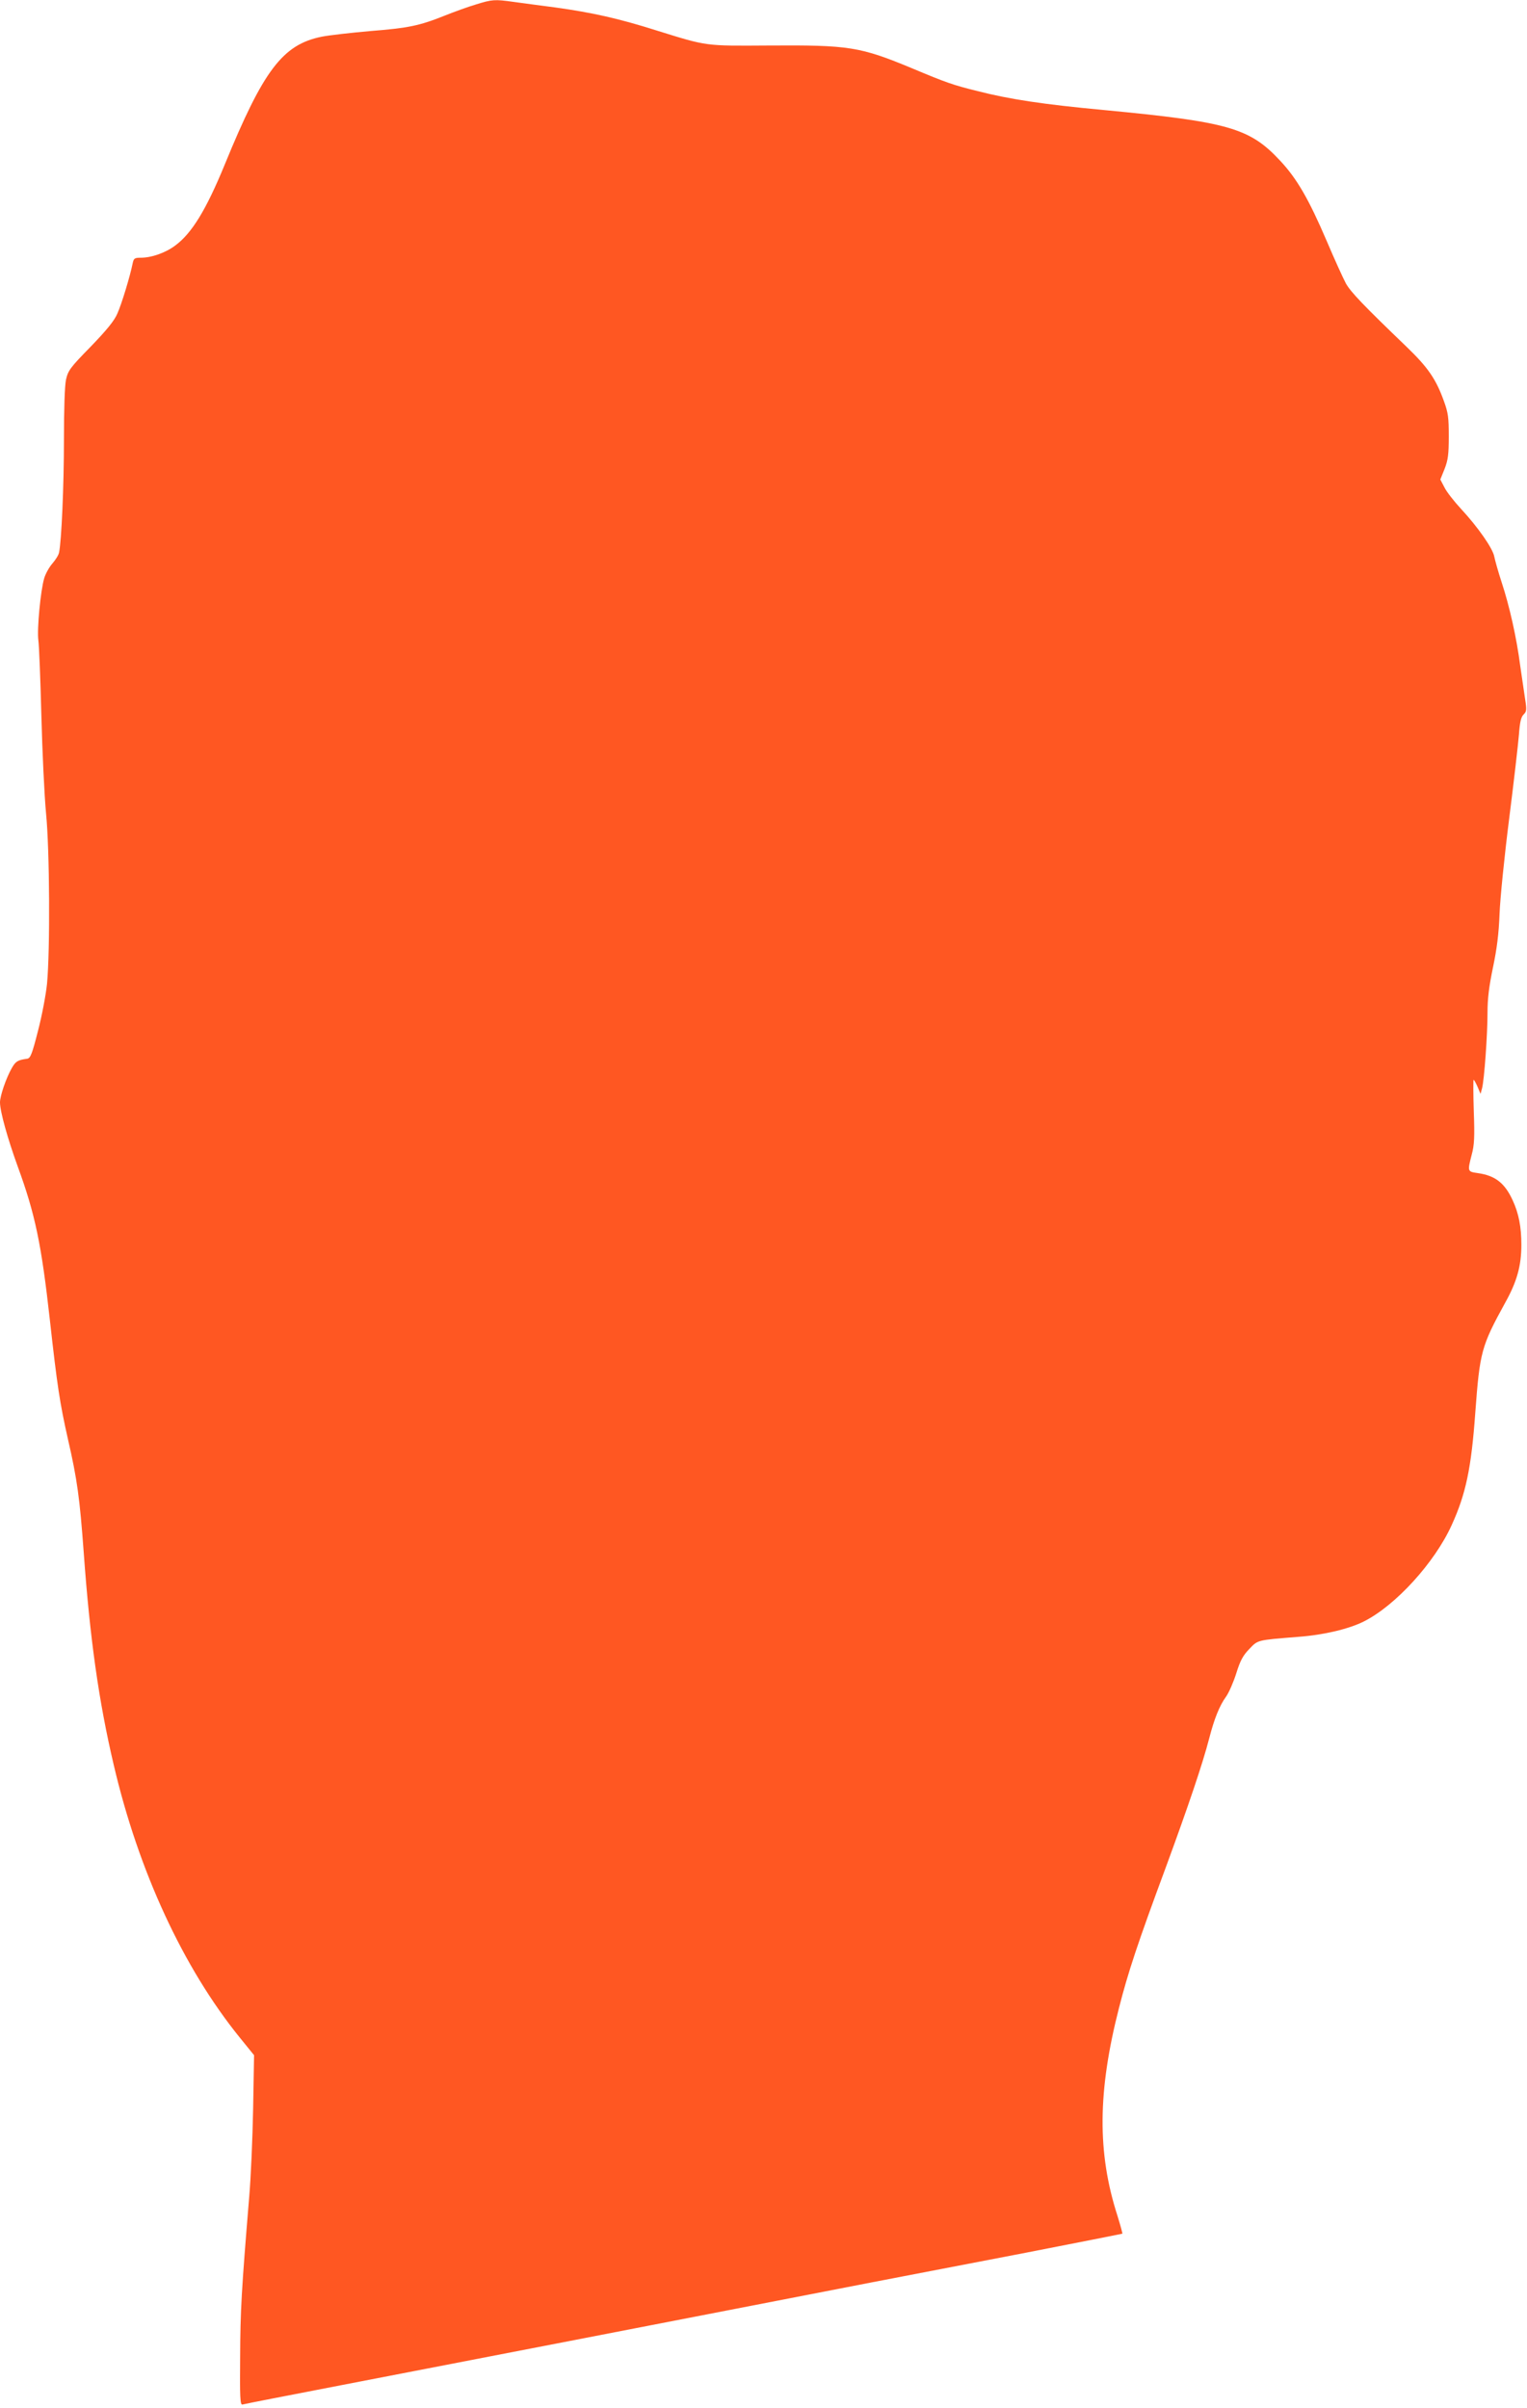 <?xml version="1.0" standalone="no"?>
<!DOCTYPE svg PUBLIC "-//W3C//DTD SVG 20010904//EN"
 "http://www.w3.org/TR/2001/REC-SVG-20010904/DTD/svg10.dtd">
<svg version="1.0" xmlns="http://www.w3.org/2000/svg"
 width="812pt" height="1280pt" viewBox="0 0 812 1280"
 preserveAspectRatio="xMidYMid meet">
<g transform="translate(0,1280) scale(0.1,-0.1)"
fill="#ff5722" stroke="none">
<path d="M2530 12776 c-41 -12 -115 -39 -165 -59 -135 -54 -193 -66 -395 -82
-102 -9 -218 -22 -259 -30 -208 -42 -310 -177 -516 -680 -99 -241 -175 -365
-263 -430 -52 -39 -126 -65 -183 -65 -34 0 -38 -3 -44 -32 -13 -65 -58 -214
-81 -265 -16 -38 -57 -88 -142 -176 -110 -112 -120 -127 -131 -175 -7 -32 -11
-159 -11 -322 0 -241 -13 -537 -26 -597 -2 -13 -18 -38 -35 -58 -17 -19 -37
-55 -44 -79 -19 -64 -39 -270 -31 -330 4 -28 11 -208 16 -401 5 -192 16 -426
25 -520 19 -192 22 -723 5 -905 -6 -58 -27 -170 -48 -250 -31 -122 -40 -145
-57 -148 -52 -7 -62 -14 -83 -51 -30 -53 -62 -147 -62 -181 0 -48 40 -191 94
-340 93 -254 126 -412 171 -815 39 -351 53 -443 96 -634 50 -217 63 -316 84
-601 33 -460 80 -793 160 -1133 132 -564 369 -1076 669 -1447 l77 -95 -5 -285
c-3 -157 -12 -368 -21 -470 -41 -496 -47 -604 -48 -845 -2 -219 0 -260 12
-257 35 8 231 46 521 102 813 157 1933 374 2195 425 380 74 823 160 1450 280
281 55 511 100 513 101 2 1 -10 44 -26 96 -108 335 -105 661 8 1103 49 192 99
343 248 745 122 332 197 554 232 689 27 105 55 174 89 221 16 22 40 78 55 125
21 68 36 95 69 129 47 49 38 47 262 65 135 10 269 42 348 82 169 85 376 313
466 511 76 166 105 305 126 599 24 323 32 353 159 584 63 113 86 197 86 308 0
95 -14 167 -46 236 -42 92 -93 132 -186 145 -55 8 -55 8 -32 98 14 51 16 95
11 231 -3 92 -3 167 -1 167 3 0 12 -17 21 -37 l16 -38 8 30 c12 46 29 286 29
401 0 76 8 140 29 241 21 100 31 179 35 285 3 81 26 308 51 505 25 197 48 398
52 447 5 68 11 94 25 108 16 16 17 25 8 81 -5 34 -17 114 -26 177 -19 148 -57
318 -99 445 -18 55 -35 116 -39 136 -8 44 -87 157 -177 254 -37 40 -77 91 -88
114 l-22 42 23 57 c18 47 22 76 22 172 0 100 -3 125 -26 188 -42 117 -85 179
-197 287 -231 222 -298 292 -324 338 -14 26 -61 129 -103 228 -94 219 -157
329 -247 425 -162 174 -275 206 -937 269 -322 30 -501 57 -673 101 -129 32
-164 44 -345 120 -279 116 -337 125 -767 122 -338 -2 -321 -5 -594 80 -202 64
-342 95 -536 122 -82 11 -184 24 -225 30 -100 14 -113 13 -200 -14z"/>
</g>
</svg>
